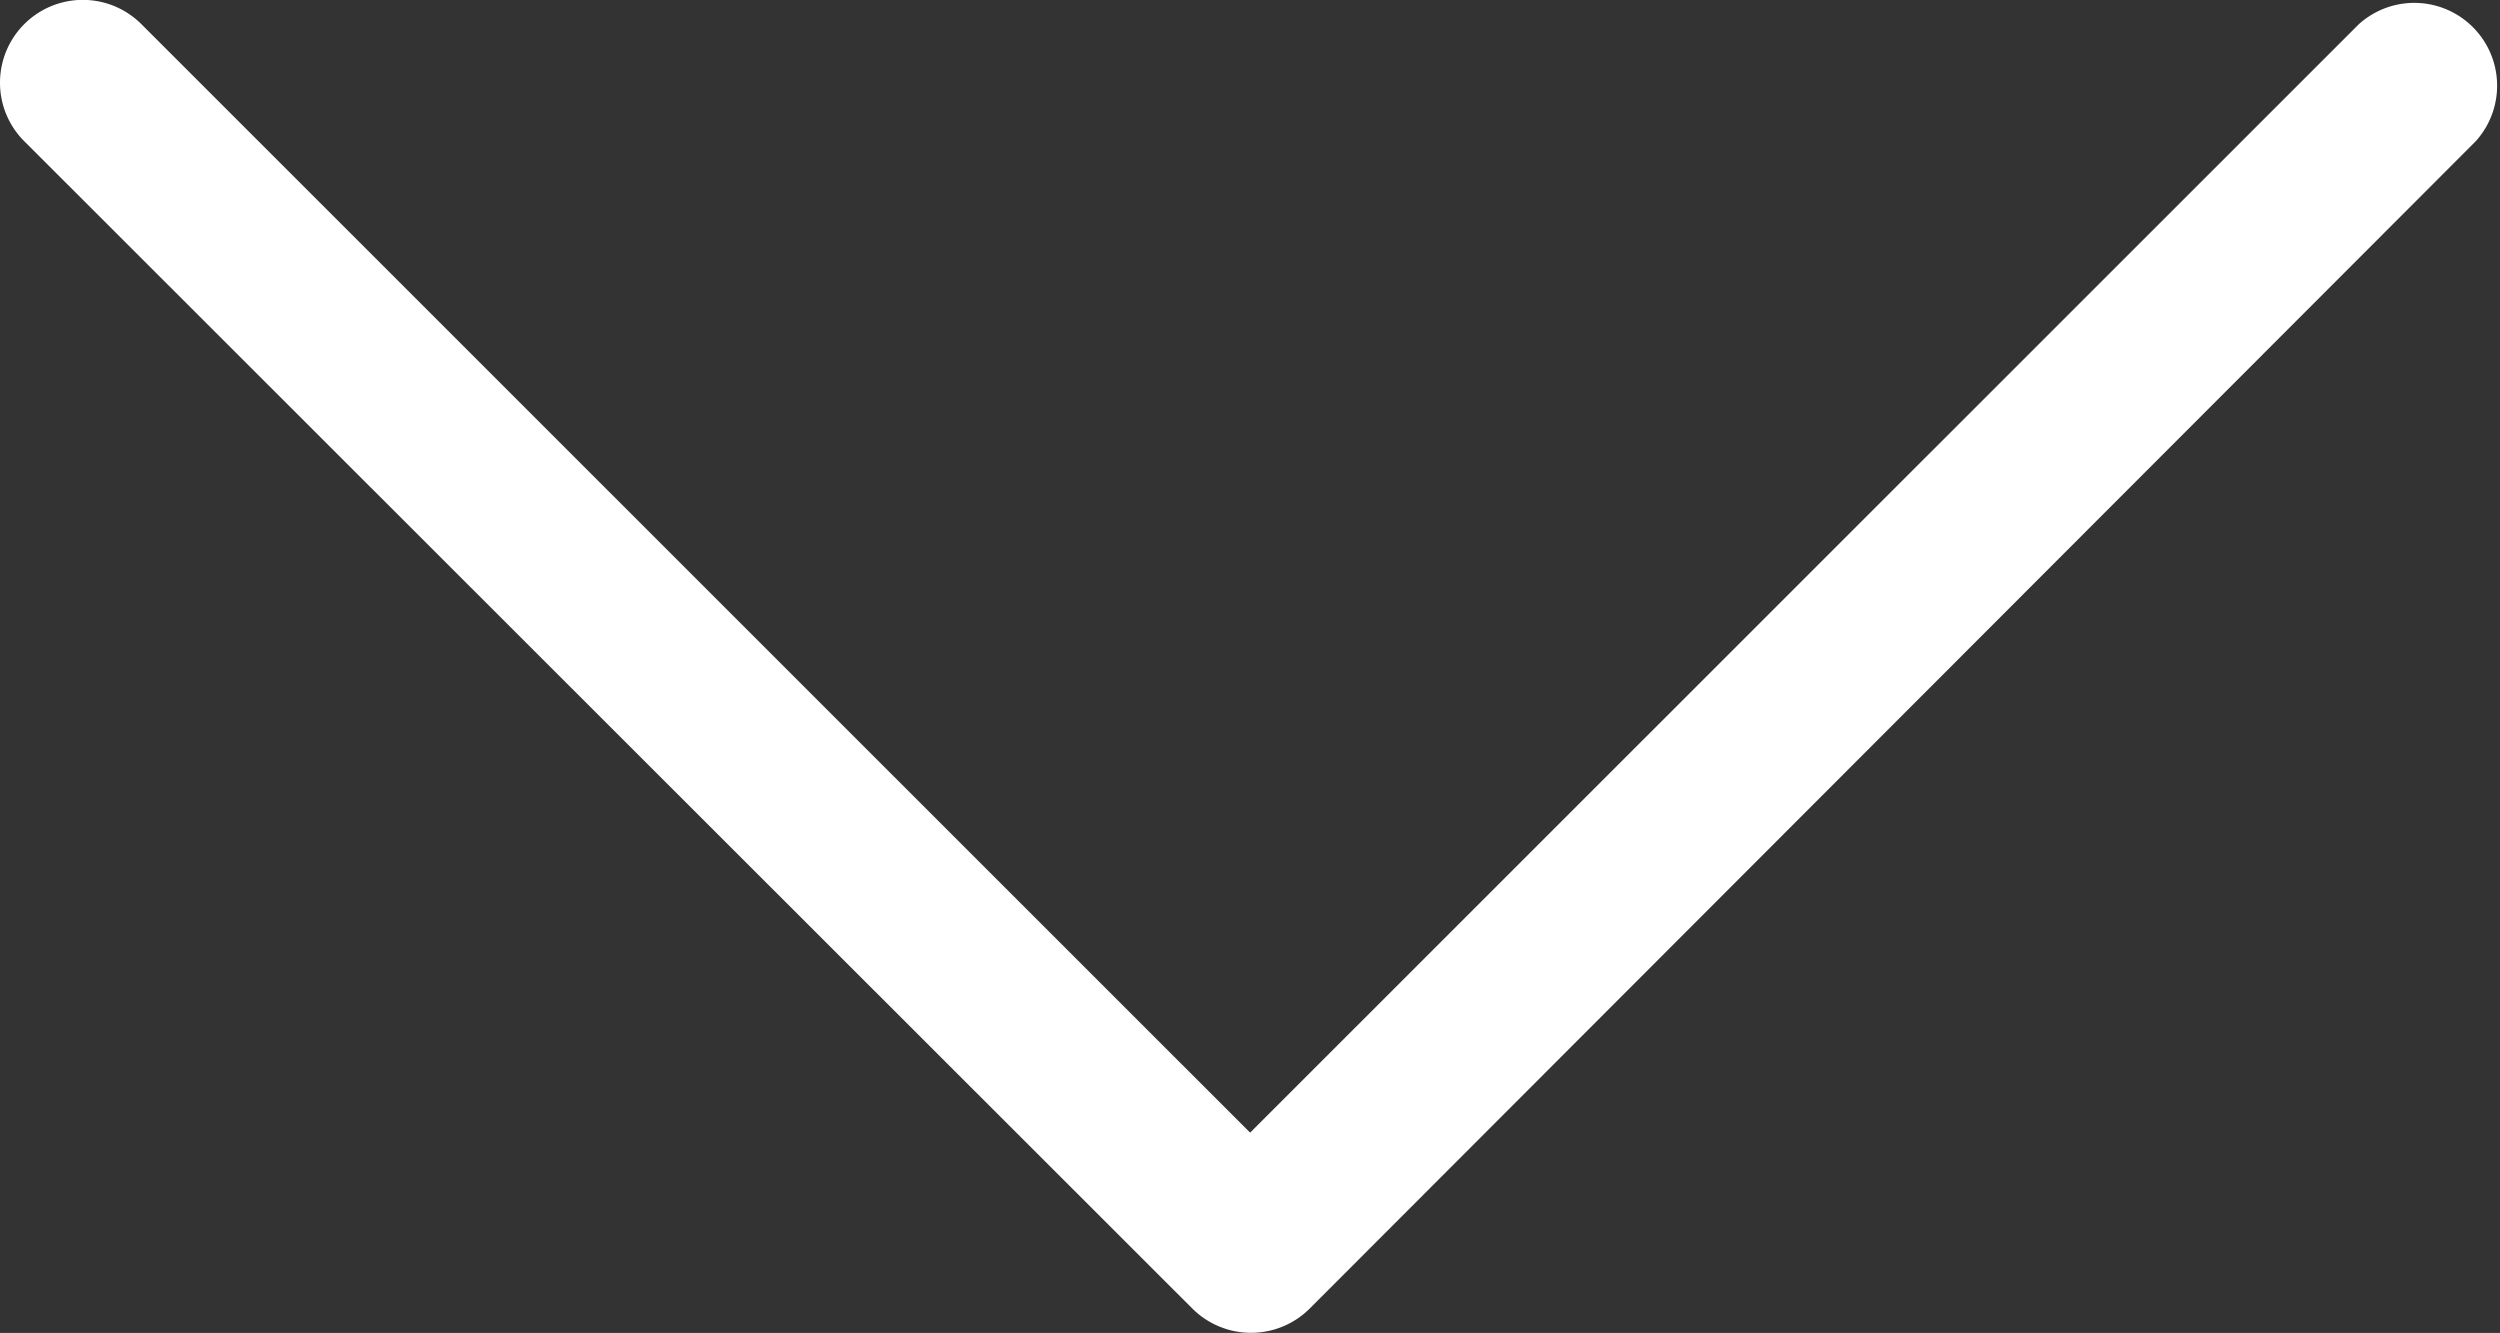 <svg xmlns="http://www.w3.org/2000/svg" xmlns:xlink="http://www.w3.org/1999/xlink" width="9.661" height="5.151" viewBox="0 0 9.661 5.151">
  <rect x="0" y="0" width="9.661" height="5.151" fill="#333333" stroke="none"/>
  <defs>
    <clipPath id="clip-path">
      <rect id="Rectangle_31" data-name="Rectangle 31" width="5.151" height="9.661" fill="none"/>
    </clipPath>
  </defs>
  <g id="Group_531" data-name="Group 531" transform="translate(11.661 1) rotate(90)">
    <g id="Group_28" data-name="Group 28" transform="translate(-1 2)" clip-path="url(#clip-path)">
      <path id="Path_27" data-name="Path 27" d="M.32,9.661a.32.32,0,0,1-.226-.547L4.377,4.83.094.546A.32.32,0,0,1,.546.094L5.057,4.6a.321.321,0,0,1,0,.453L.546,9.567a.319.319,0,0,1-.226.094" transform="translate(0 0)" fill="#fff"/>
    </g>
  </g>
</svg>
